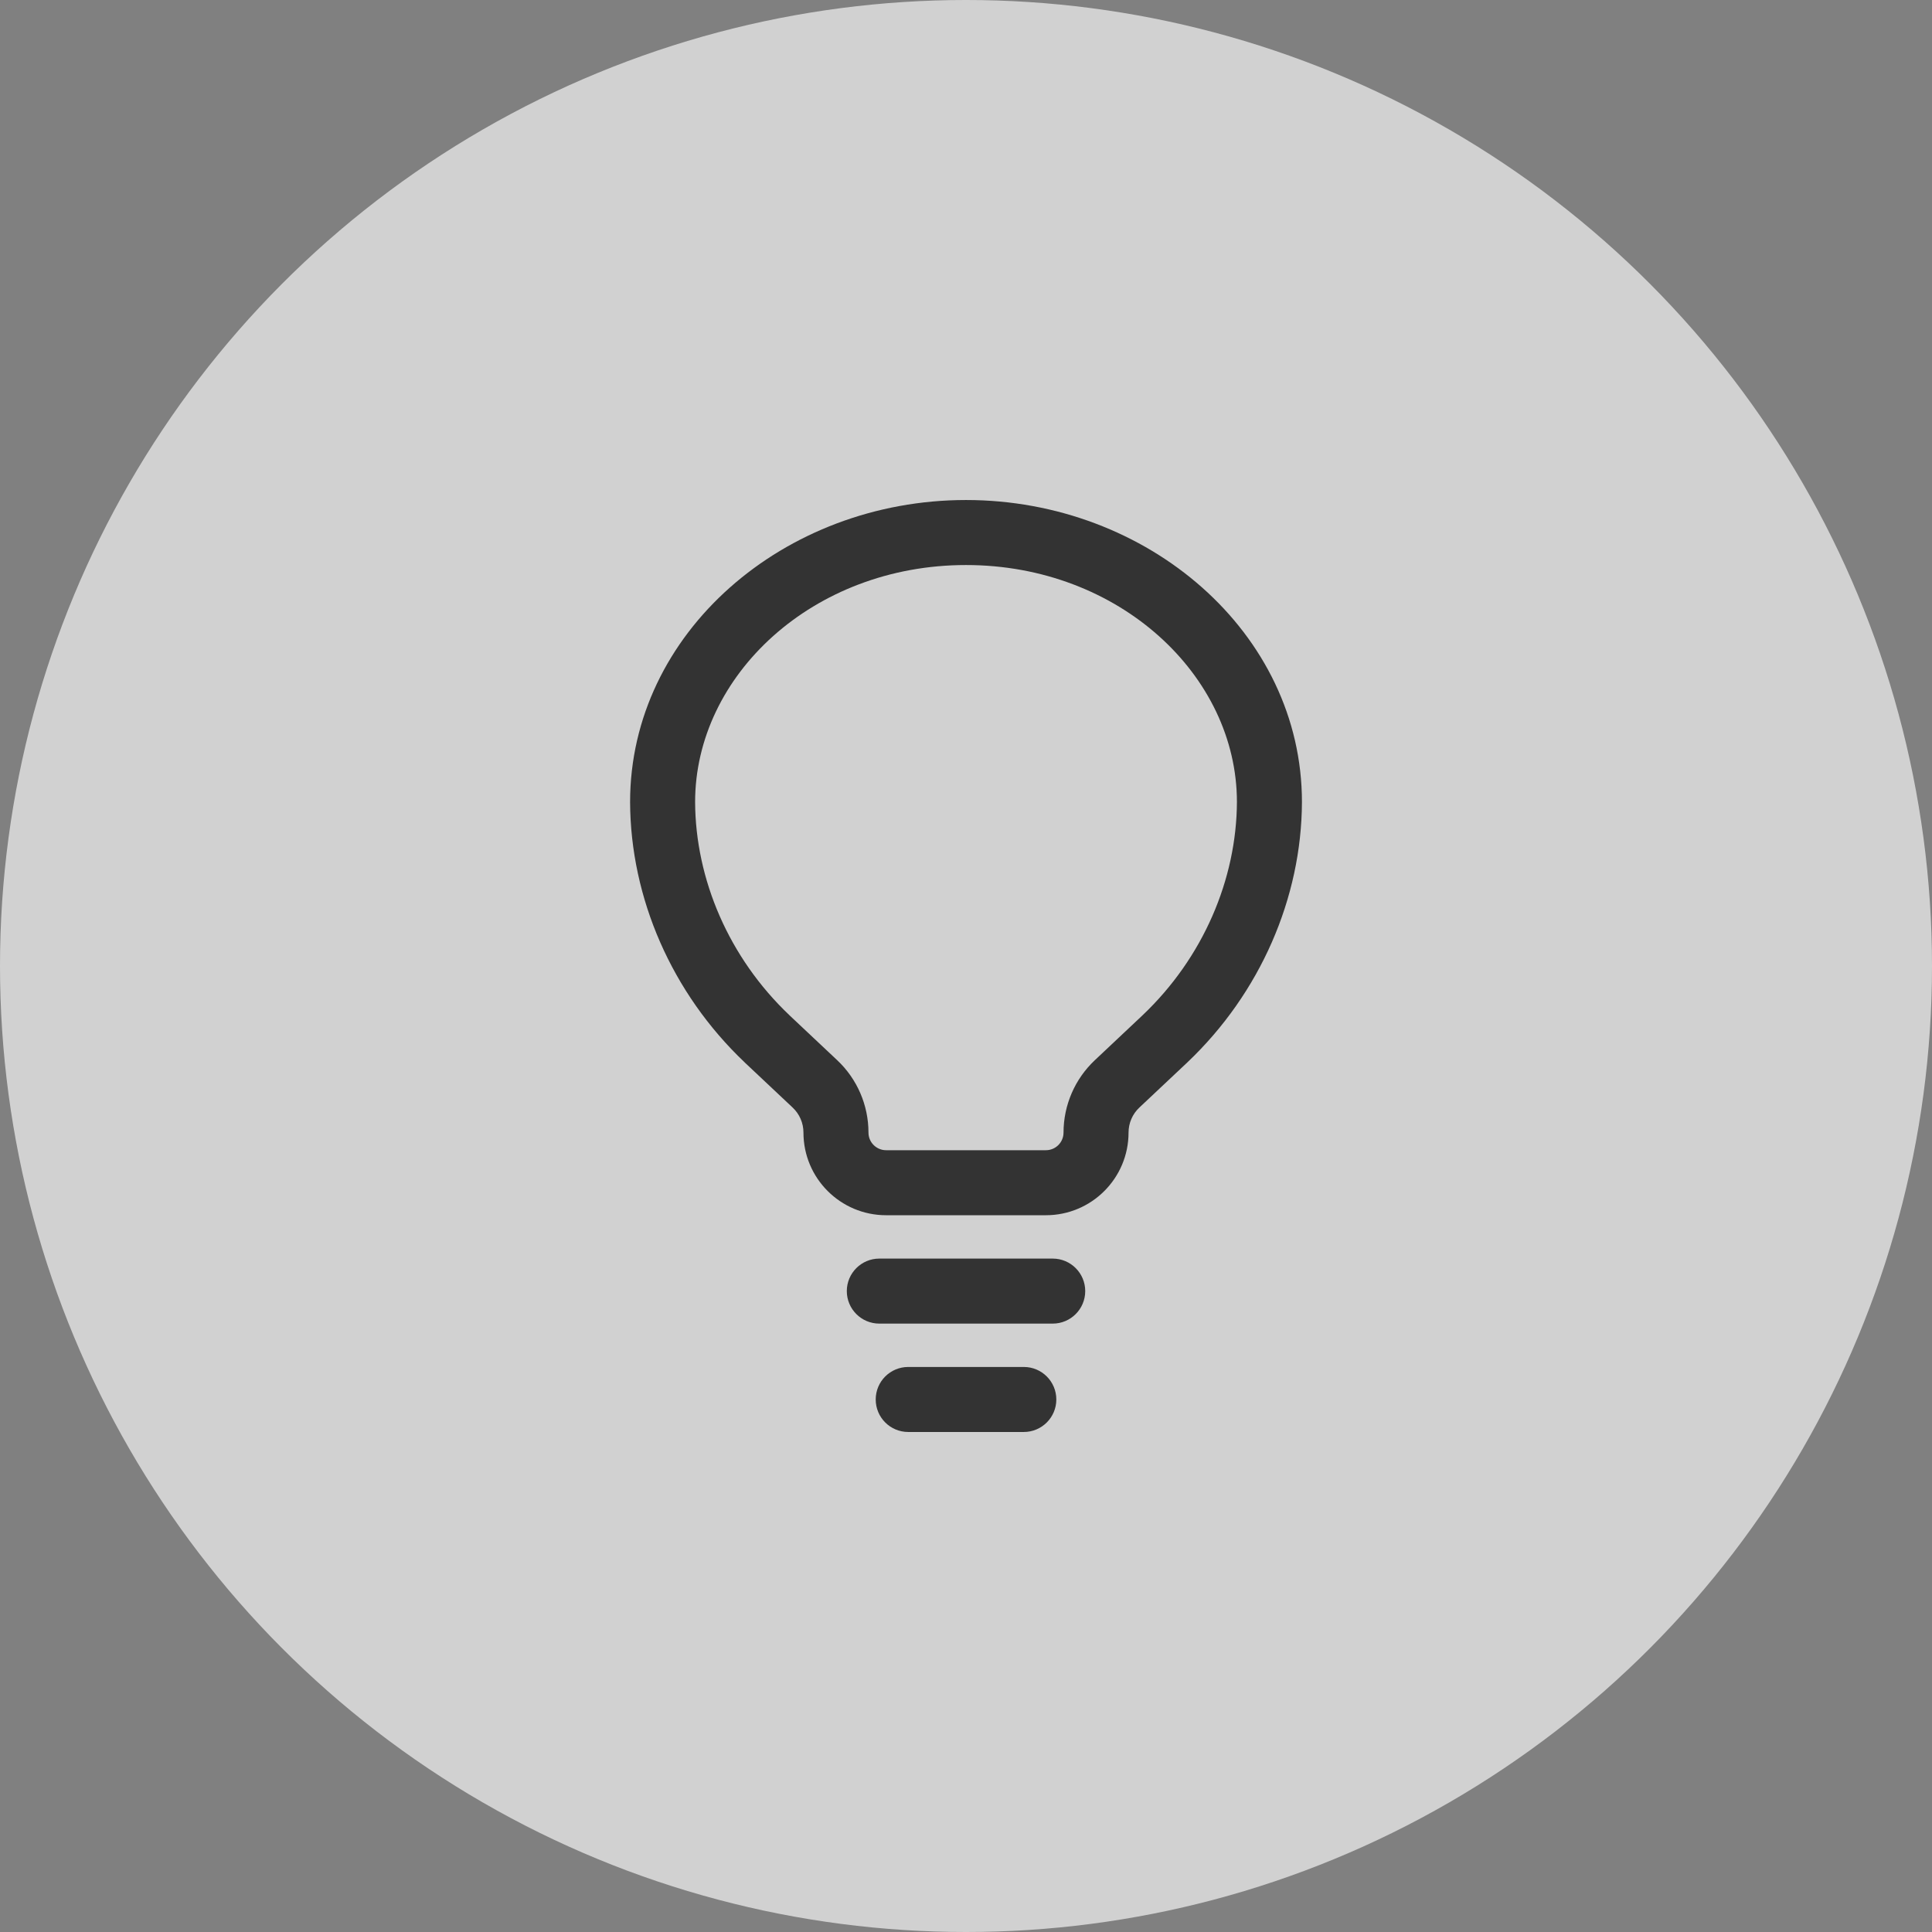 <svg width="52" height="52" viewBox="0 0 52 52" fill="none" xmlns="http://www.w3.org/2000/svg">
<rect x="0" y="0" width="52" height="52" fill="#808080" stroke="none"/>
<circle cx="26" cy="26" r="26" fill="#F4F4F4" fill-opacity="0.7"/>
<path fill-rule="evenodd" clip-rule="evenodd" d="M22.792 34.75C22.792 34.267 23.184 33.875 23.667 33.875H28.334C28.817 33.875 29.209 34.267 29.209 34.75C29.209 35.233 28.817 35.625 28.334 35.625H23.667C23.184 35.625 22.792 35.233 22.792 34.75ZM23.57 37.667C23.57 37.183 23.961 36.792 24.445 36.792H27.556C28.039 36.792 28.431 37.183 28.431 37.667C28.431 38.15 28.039 38.542 27.556 38.542H24.445C23.961 38.542 23.57 38.15 23.57 37.667Z" fill="#333333"/>
<path fill-rule="evenodd" clip-rule="evenodd" d="M16.959 21.588C16.959 17.032 21.105 13.458 26 13.458C30.896 13.458 35.042 17.032 35.042 21.588L35.042 21.591C35.031 24.166 33.923 26.73 31.957 28.595L31.954 28.598L30.666 29.81C30.48 29.985 30.375 30.228 30.375 30.483C30.375 31.712 29.379 32.708 28.15 32.708H23.85C22.621 32.708 21.625 31.712 21.625 30.483C21.625 30.228 21.52 29.985 21.334 29.81L20.046 28.598L20.044 28.595C18.077 26.73 16.97 24.166 16.959 21.591L16.959 21.588ZM18.709 21.586C18.718 23.669 19.619 25.78 21.247 27.324C21.247 27.325 21.248 27.325 21.248 27.326L22.534 28.536C23.071 29.041 23.375 29.746 23.375 30.483C23.375 30.746 23.588 30.958 23.85 30.958H28.15C28.413 30.958 28.625 30.746 28.625 30.483C28.625 29.746 28.93 29.041 29.467 28.536C29.467 28.536 29.467 28.536 29.467 28.536L30.752 27.326C30.753 27.325 30.753 27.325 30.753 27.325C32.382 25.78 33.282 23.669 33.292 21.586C33.291 18.183 30.125 15.208 26 15.208C21.876 15.208 18.71 18.183 18.709 21.586Z" fill="#333333"/>
</svg>
